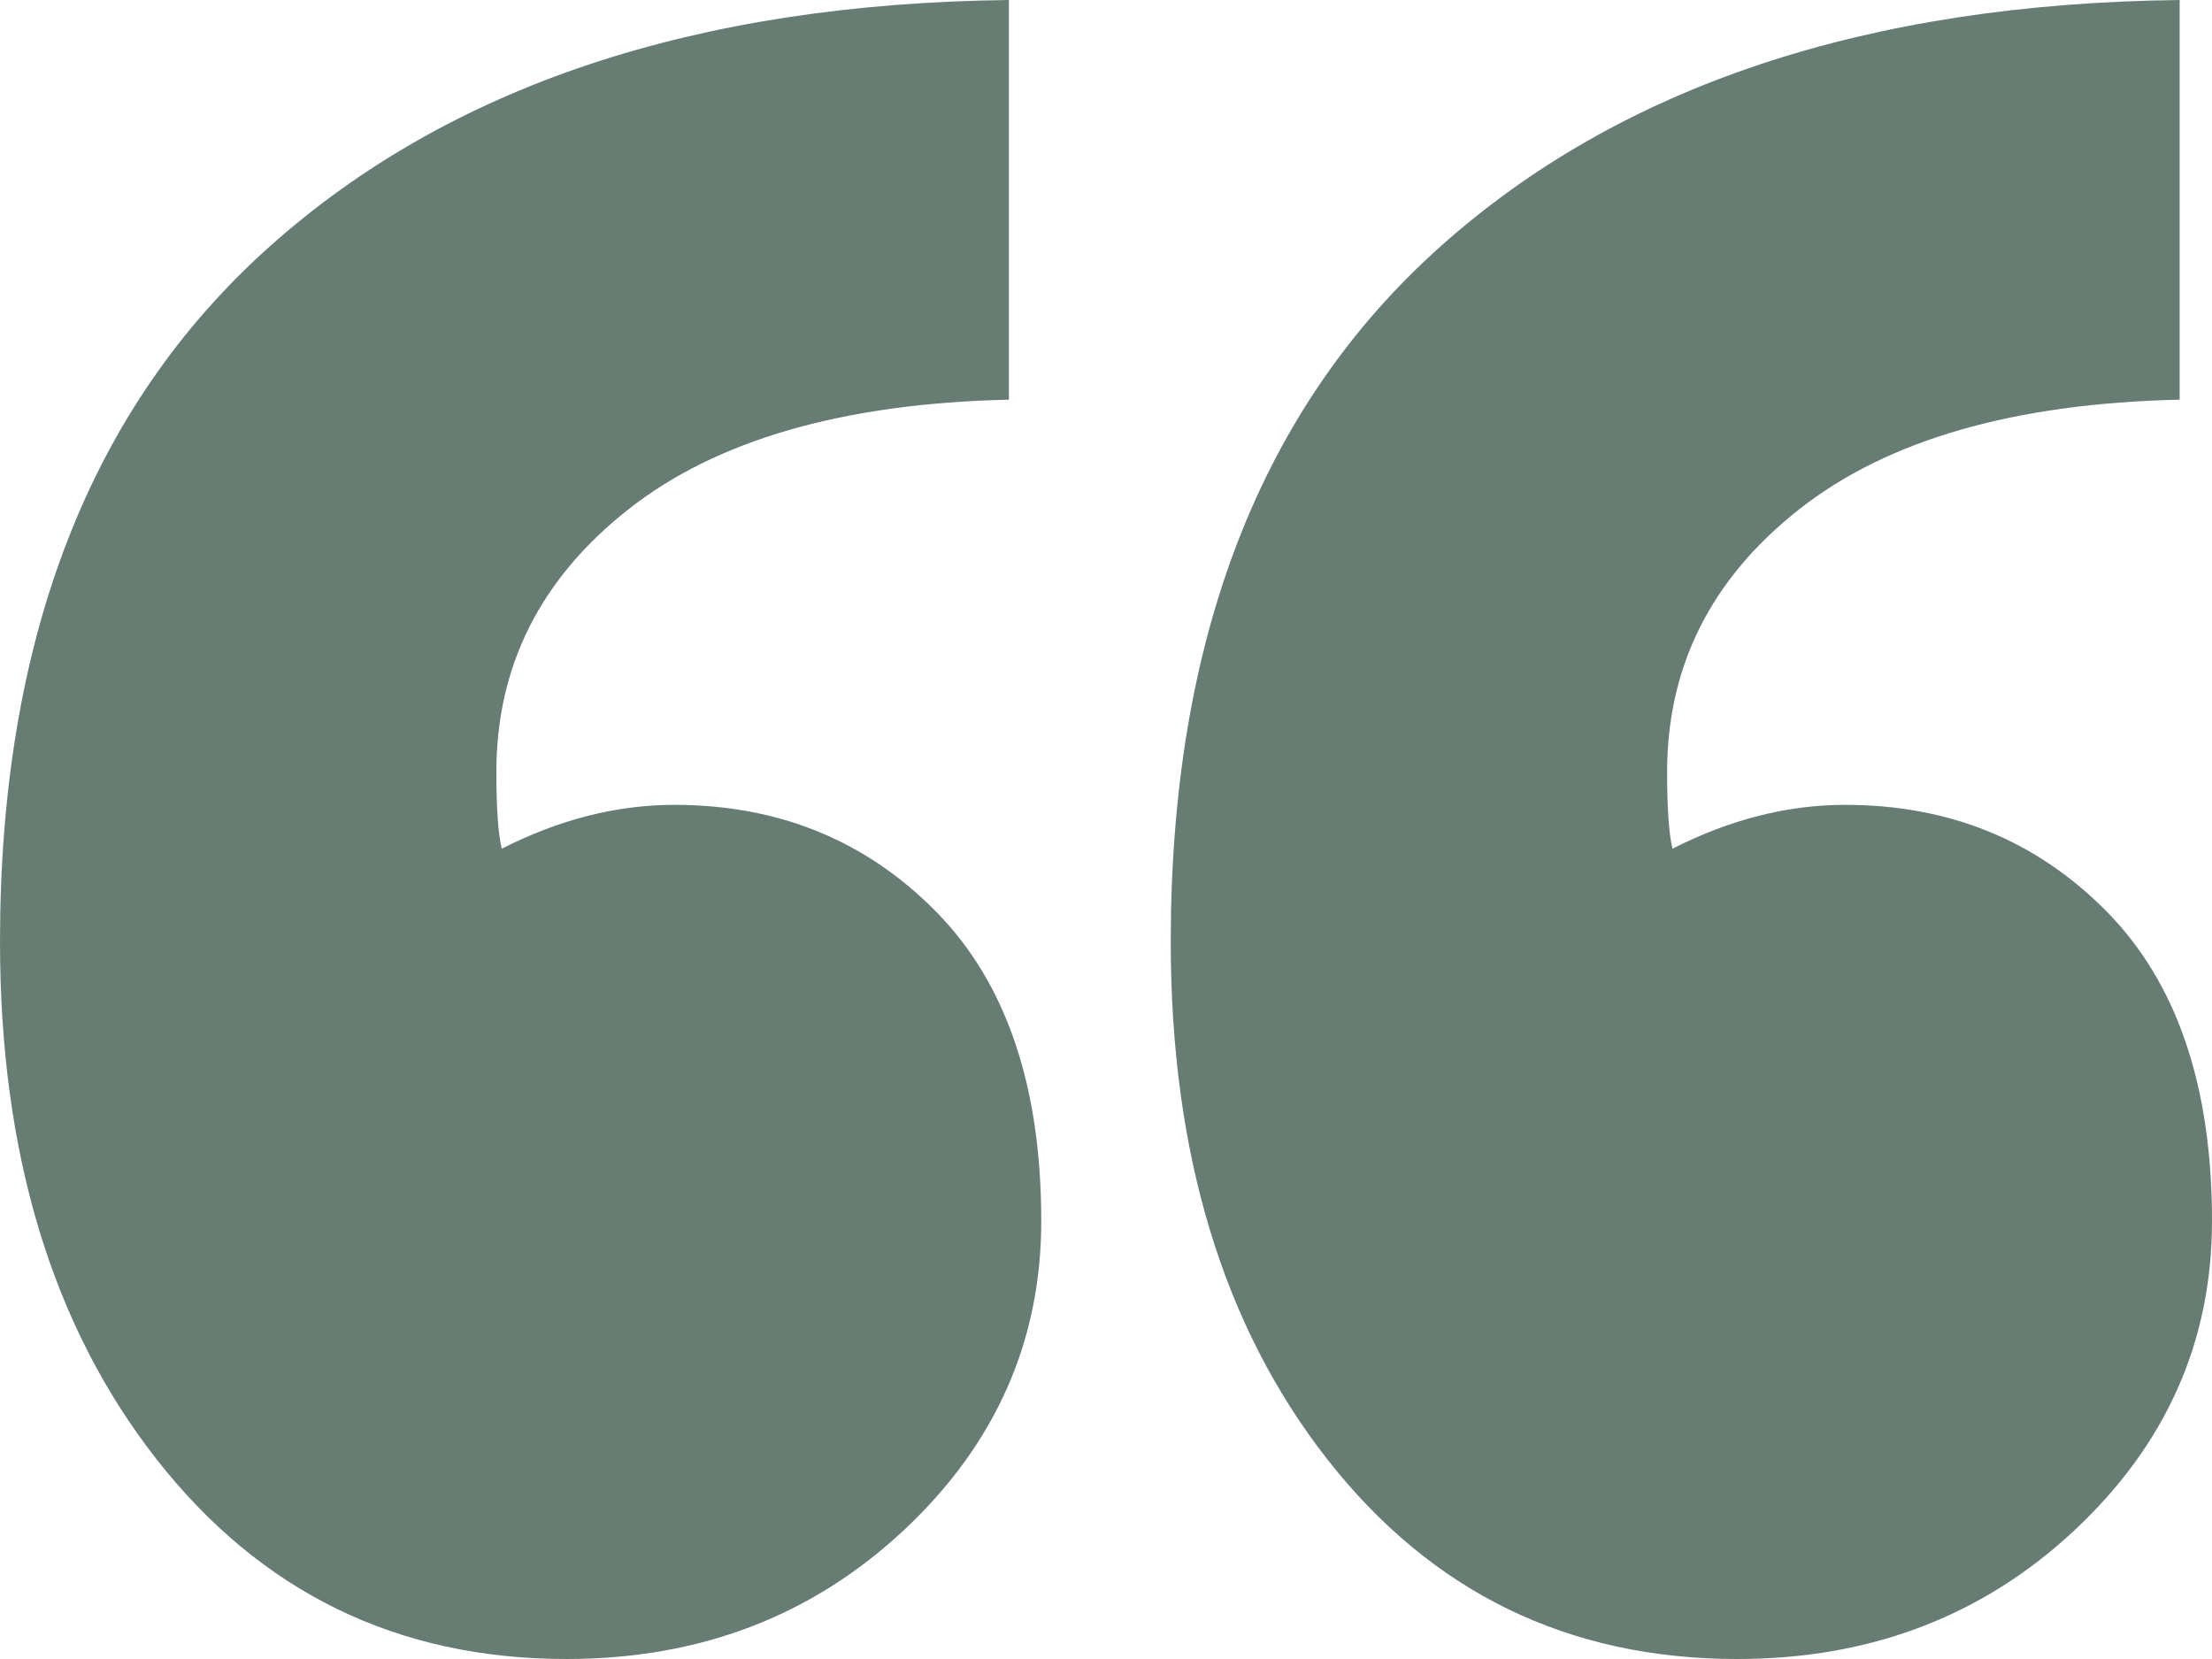 <svg width="48" height="36" viewBox="0 0 48 36" fill="none" xmlns="http://www.w3.org/2000/svg">
<path fill-rule="evenodd" clip-rule="evenodd" d="M3.395 31.663C5.659 34.554 8.624 36 12.293 36C15.181 36 17.619 35.069 19.61 33.208C21.6 31.346 22.595 29.109 22.595 26.495C22.595 23.564 21.834 21.327 20.312 19.782C18.79 18.238 16.898 17.465 14.634 17.465C13.385 17.465 12.137 17.782 10.888 18.416C10.81 18.099 10.771 17.545 10.771 16.753C10.771 14.455 11.727 12.555 13.639 11.05C15.551 9.545 18.302 8.752 21.893 8.673V0C15.102 0.079 9.756 1.861 5.854 5.347C1.951 8.832 0 13.861 0 20.436C0 25.03 1.132 28.772 3.395 31.663ZM28.8 31.663C31.063 34.554 34.029 36 37.698 36C40.585 36 43.024 35.069 45.015 33.208C47.005 31.346 48 29.109 48 26.495C48 23.564 47.239 21.327 45.717 19.782C44.195 18.238 42.302 17.465 40.039 17.465C38.79 17.465 37.541 17.782 36.293 18.416C36.215 18.099 36.176 17.545 36.176 16.753C36.176 14.455 37.132 12.555 39.044 11.05C40.956 9.545 43.707 8.752 47.298 8.673V0C40.507 0.079 35.161 1.861 31.259 5.347C27.356 8.832 25.405 13.861 25.405 20.436C25.405 25.03 26.537 28.772 28.8 31.663Z" fill="#677D73"/>
</svg>
